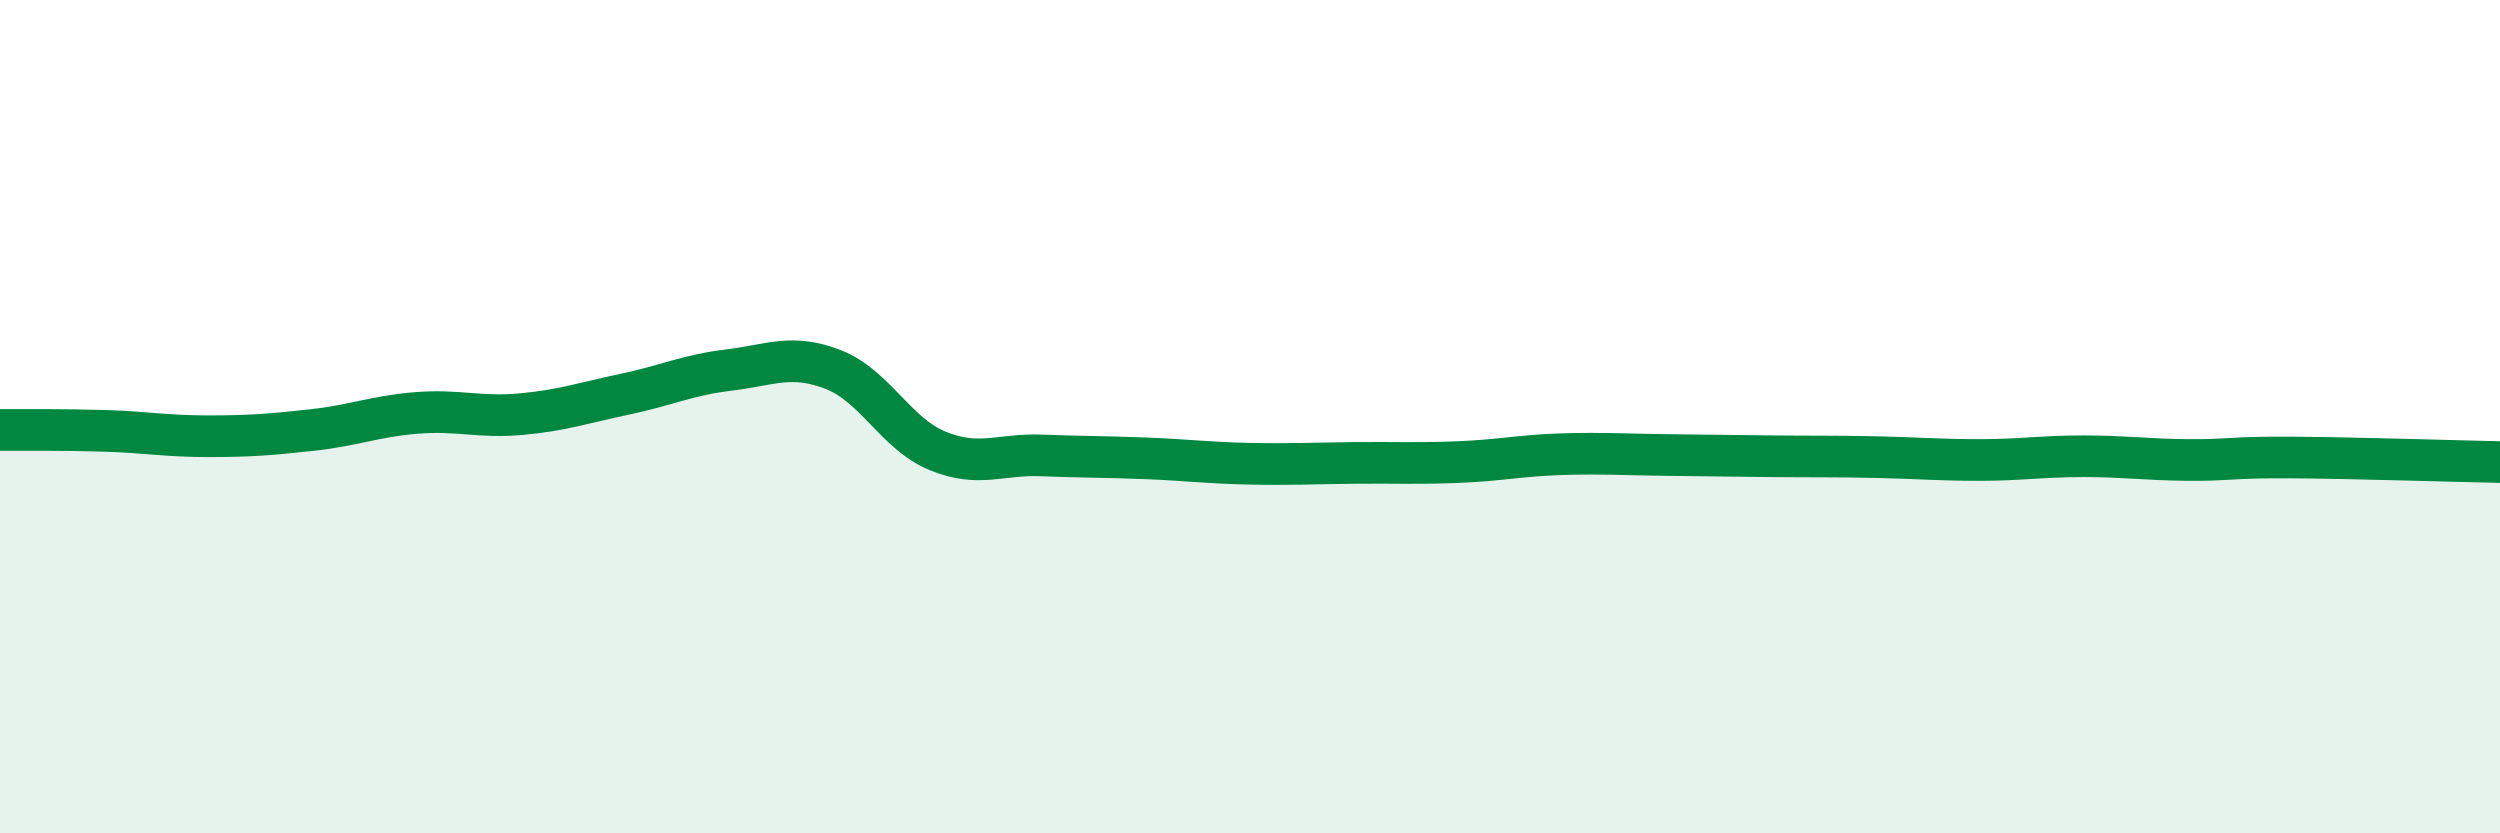 
    <svg width="60" height="20" viewBox="0 0 60 20" xmlns="http://www.w3.org/2000/svg">
      <path
        d="M 0,10.32 C 0.5,10.32 1.5,10.31 2.5,10.34 C 3.5,10.37 4,10.47 5,10.47 C 6,10.47 6.5,10.43 7.5,10.32 C 8.5,10.21 9,9.99 10,9.91 C 11,9.83 11.5,10.03 12.5,9.94 C 13.5,9.85 14,9.67 15,9.46 C 16,9.25 16.5,9 17.5,8.88 C 18.5,8.76 19,8.48 20,8.87 C 21,9.26 21.5,10.41 22.5,10.82 C 23.5,11.23 24,10.89 25,10.93 C 26,10.97 26.5,10.96 27.5,11 C 28.5,11.04 29,11.11 30,11.13 C 31,11.15 31.5,11.12 32.5,11.11 C 33.5,11.1 34,11.13 35,11.09 C 36,11.05 36.5,10.93 37.5,10.9 C 38.5,10.87 39,10.91 40,10.92 C 41,10.93 41.5,10.94 42.5,10.95 C 43.5,10.96 44,10.95 45,10.97 C 46,10.99 46.5,11.04 47.5,11.04 C 48.5,11.04 49,10.95 50,10.95 C 51,10.95 51.5,11.03 52.5,11.04 C 53.5,11.05 53.5,10.97 55,10.98 C 56.5,10.99 59,11.07 60,11.09L60 20L0 20Z"
        fill="#008740"
        opacity="0.1"
        stroke-linecap="round"
        stroke-linejoin="round"
      />
      <path
        d="M 0,10.32 C 0.5,10.32 1.5,10.31 2.5,10.34 C 3.5,10.37 4,10.47 5,10.47 C 6,10.47 6.5,10.43 7.5,10.32 C 8.5,10.21 9,9.99 10,9.91 C 11,9.83 11.5,10.03 12.5,9.94 C 13.5,9.85 14,9.67 15,9.46 C 16,9.25 16.5,9 17.5,8.88 C 18.5,8.76 19,8.48 20,8.87 C 21,9.26 21.5,10.41 22.5,10.82 C 23.5,11.23 24,10.89 25,10.93 C 26,10.97 26.5,10.96 27.5,11 C 28.5,11.04 29,11.11 30,11.13 C 31,11.15 31.5,11.12 32.5,11.11 C 33.5,11.1 34,11.13 35,11.09 C 36,11.05 36.5,10.93 37.5,10.9 C 38.5,10.87 39,10.91 40,10.92 C 41,10.93 41.5,10.94 42.5,10.95 C 43.5,10.96 44,10.95 45,10.97 C 46,10.99 46.5,11.04 47.5,11.04 C 48.5,11.04 49,10.95 50,10.95 C 51,10.95 51.5,11.03 52.5,11.04 C 53.5,11.05 53.5,10.97 55,10.98 C 56.5,10.99 59,11.07 60,11.09"
        stroke="#008740"
        stroke-width="1"
        fill="none"
        stroke-linecap="round"
        stroke-linejoin="round"
      />
    </svg>
  